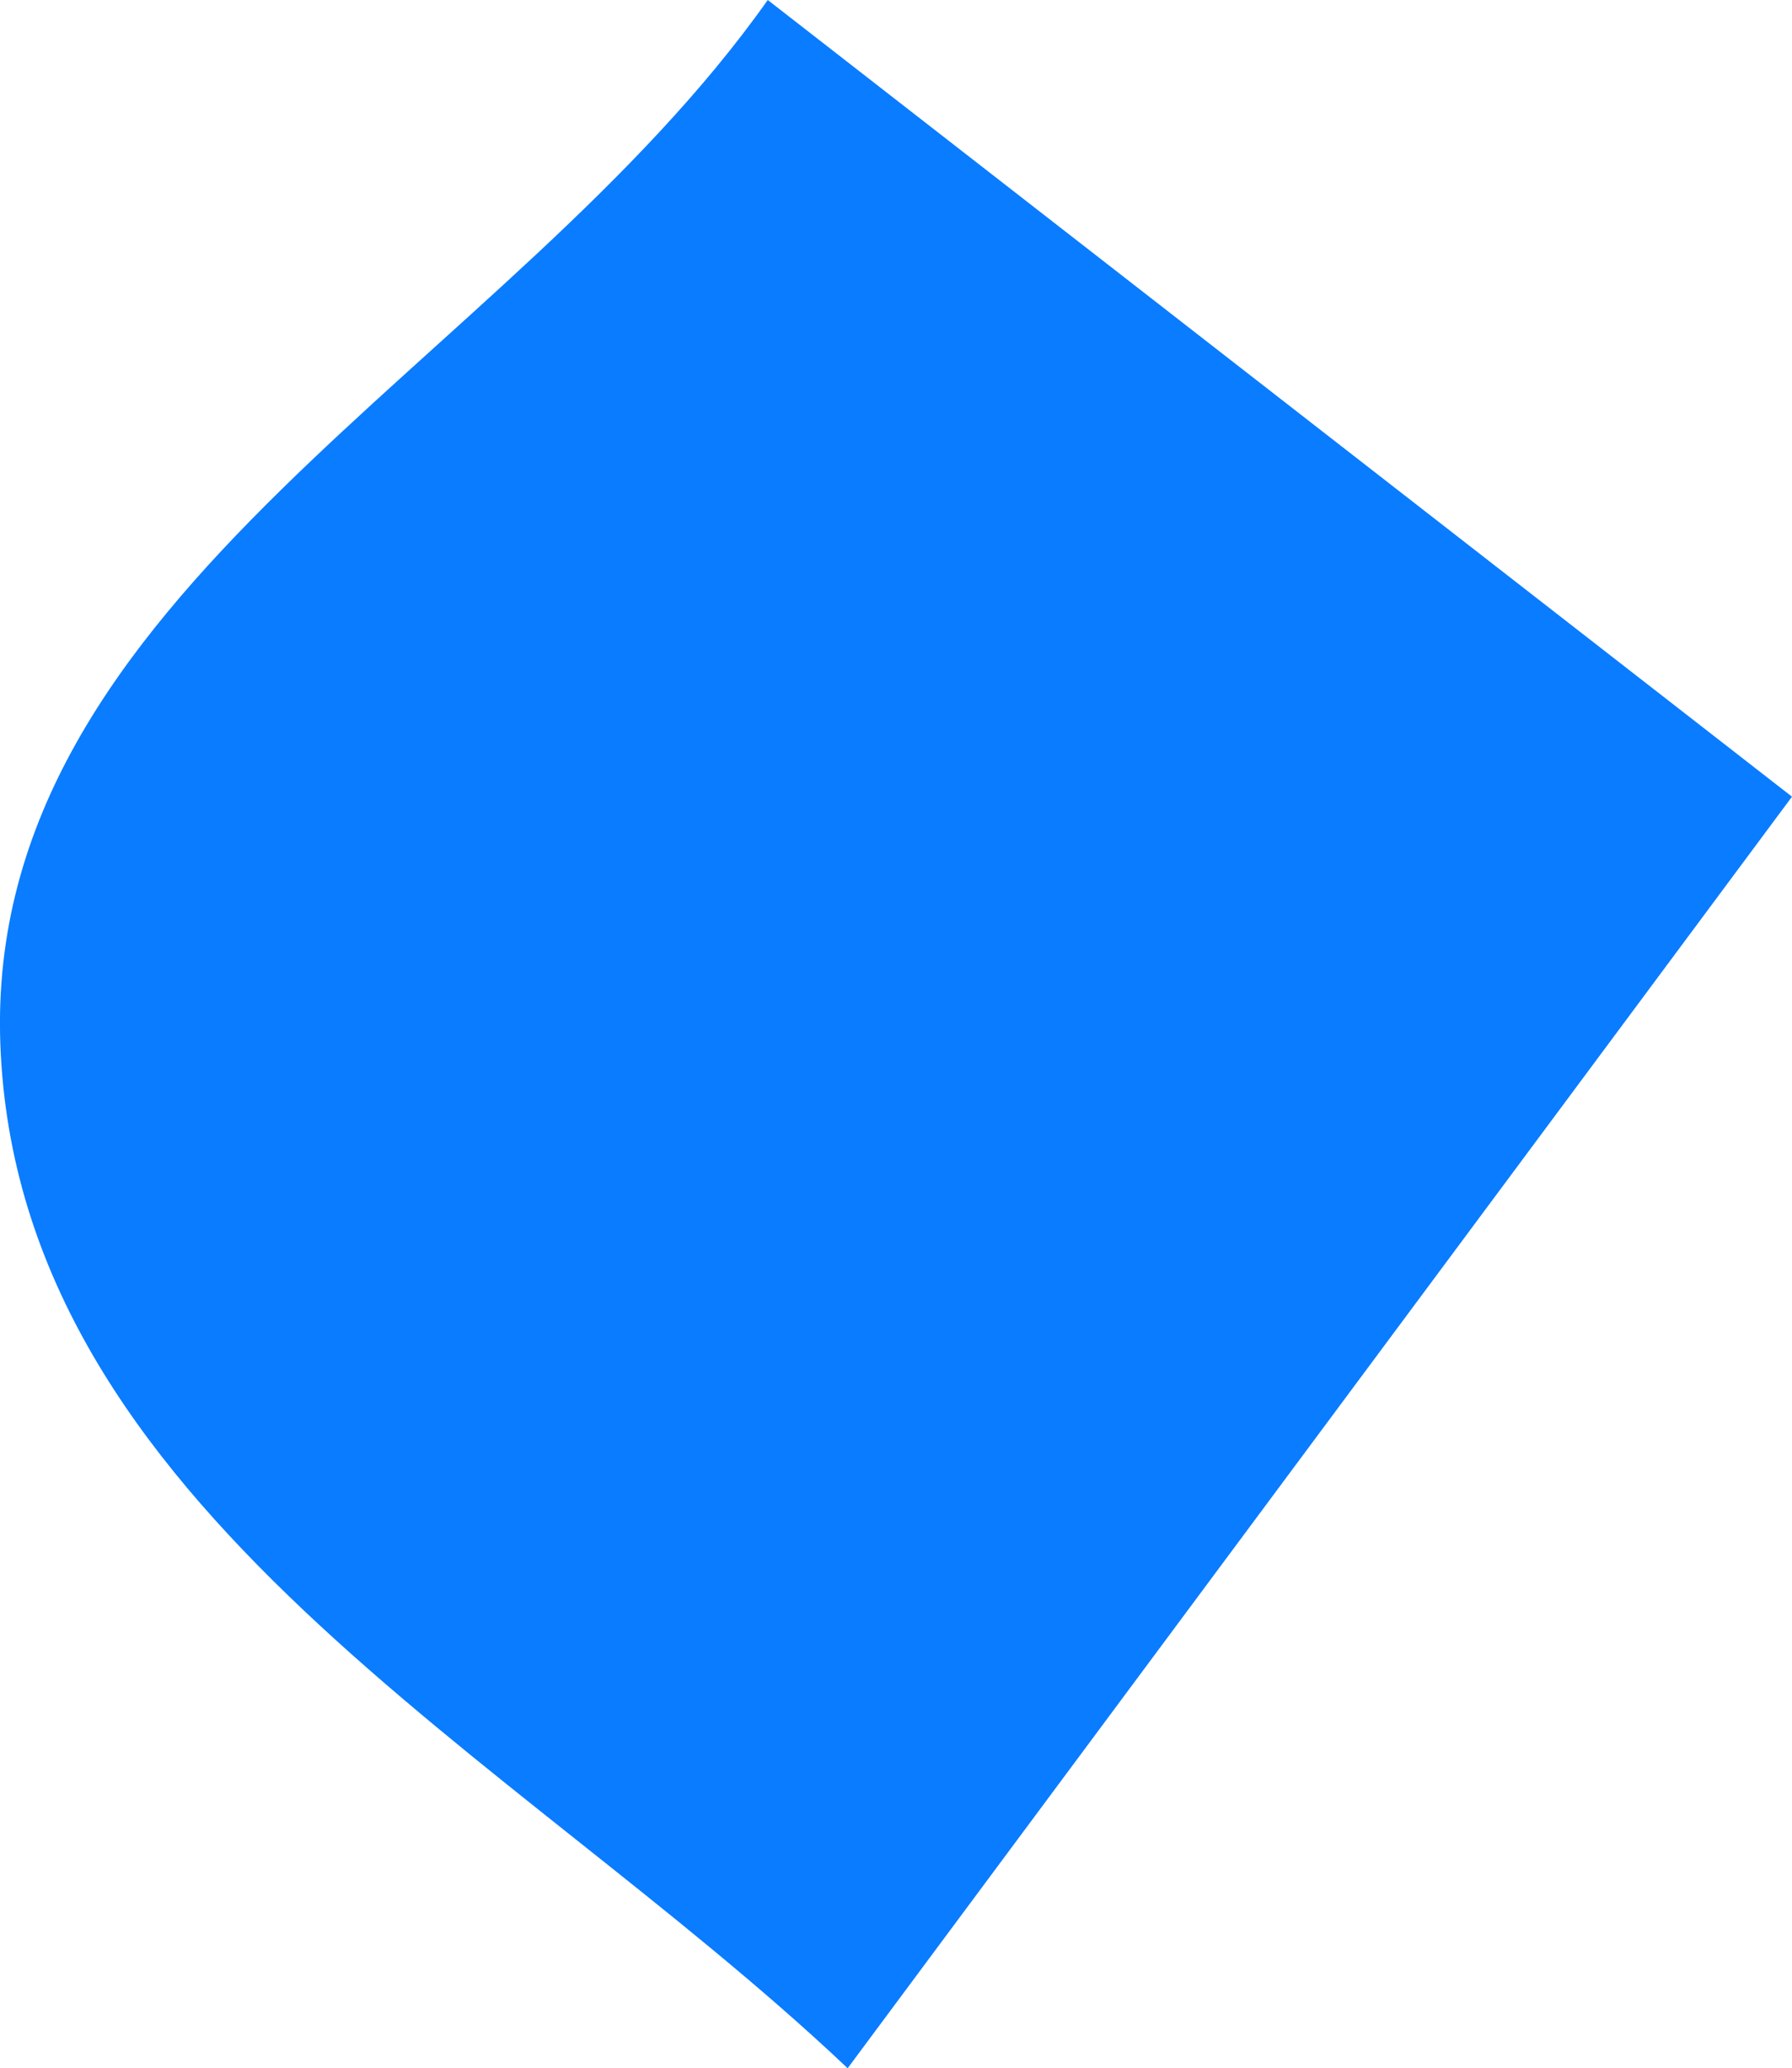 <svg width="347.682" height="401.273" viewBox="0 0 347.682 401.273" fill="none" xmlns="http://www.w3.org/2000/svg" xmlns:xlink="http://www.w3.org/1999/xlink">
	<desc>
			Created with Pixso.
	</desc>
	<defs/>
	<path id="Vector" d="M148.96 0C98.68 71.21 -3.22 114.95 0.07 202.65C3.44 292.5 99.34 339.82 163.99 400.83C164.15 400.97 164.31 401.12 164.46 401.27L347.68 154.57L148.96 0Z" fill="#0A7CFF" fill-opacity="1" fill-rule="nonzero"/>
</svg>
